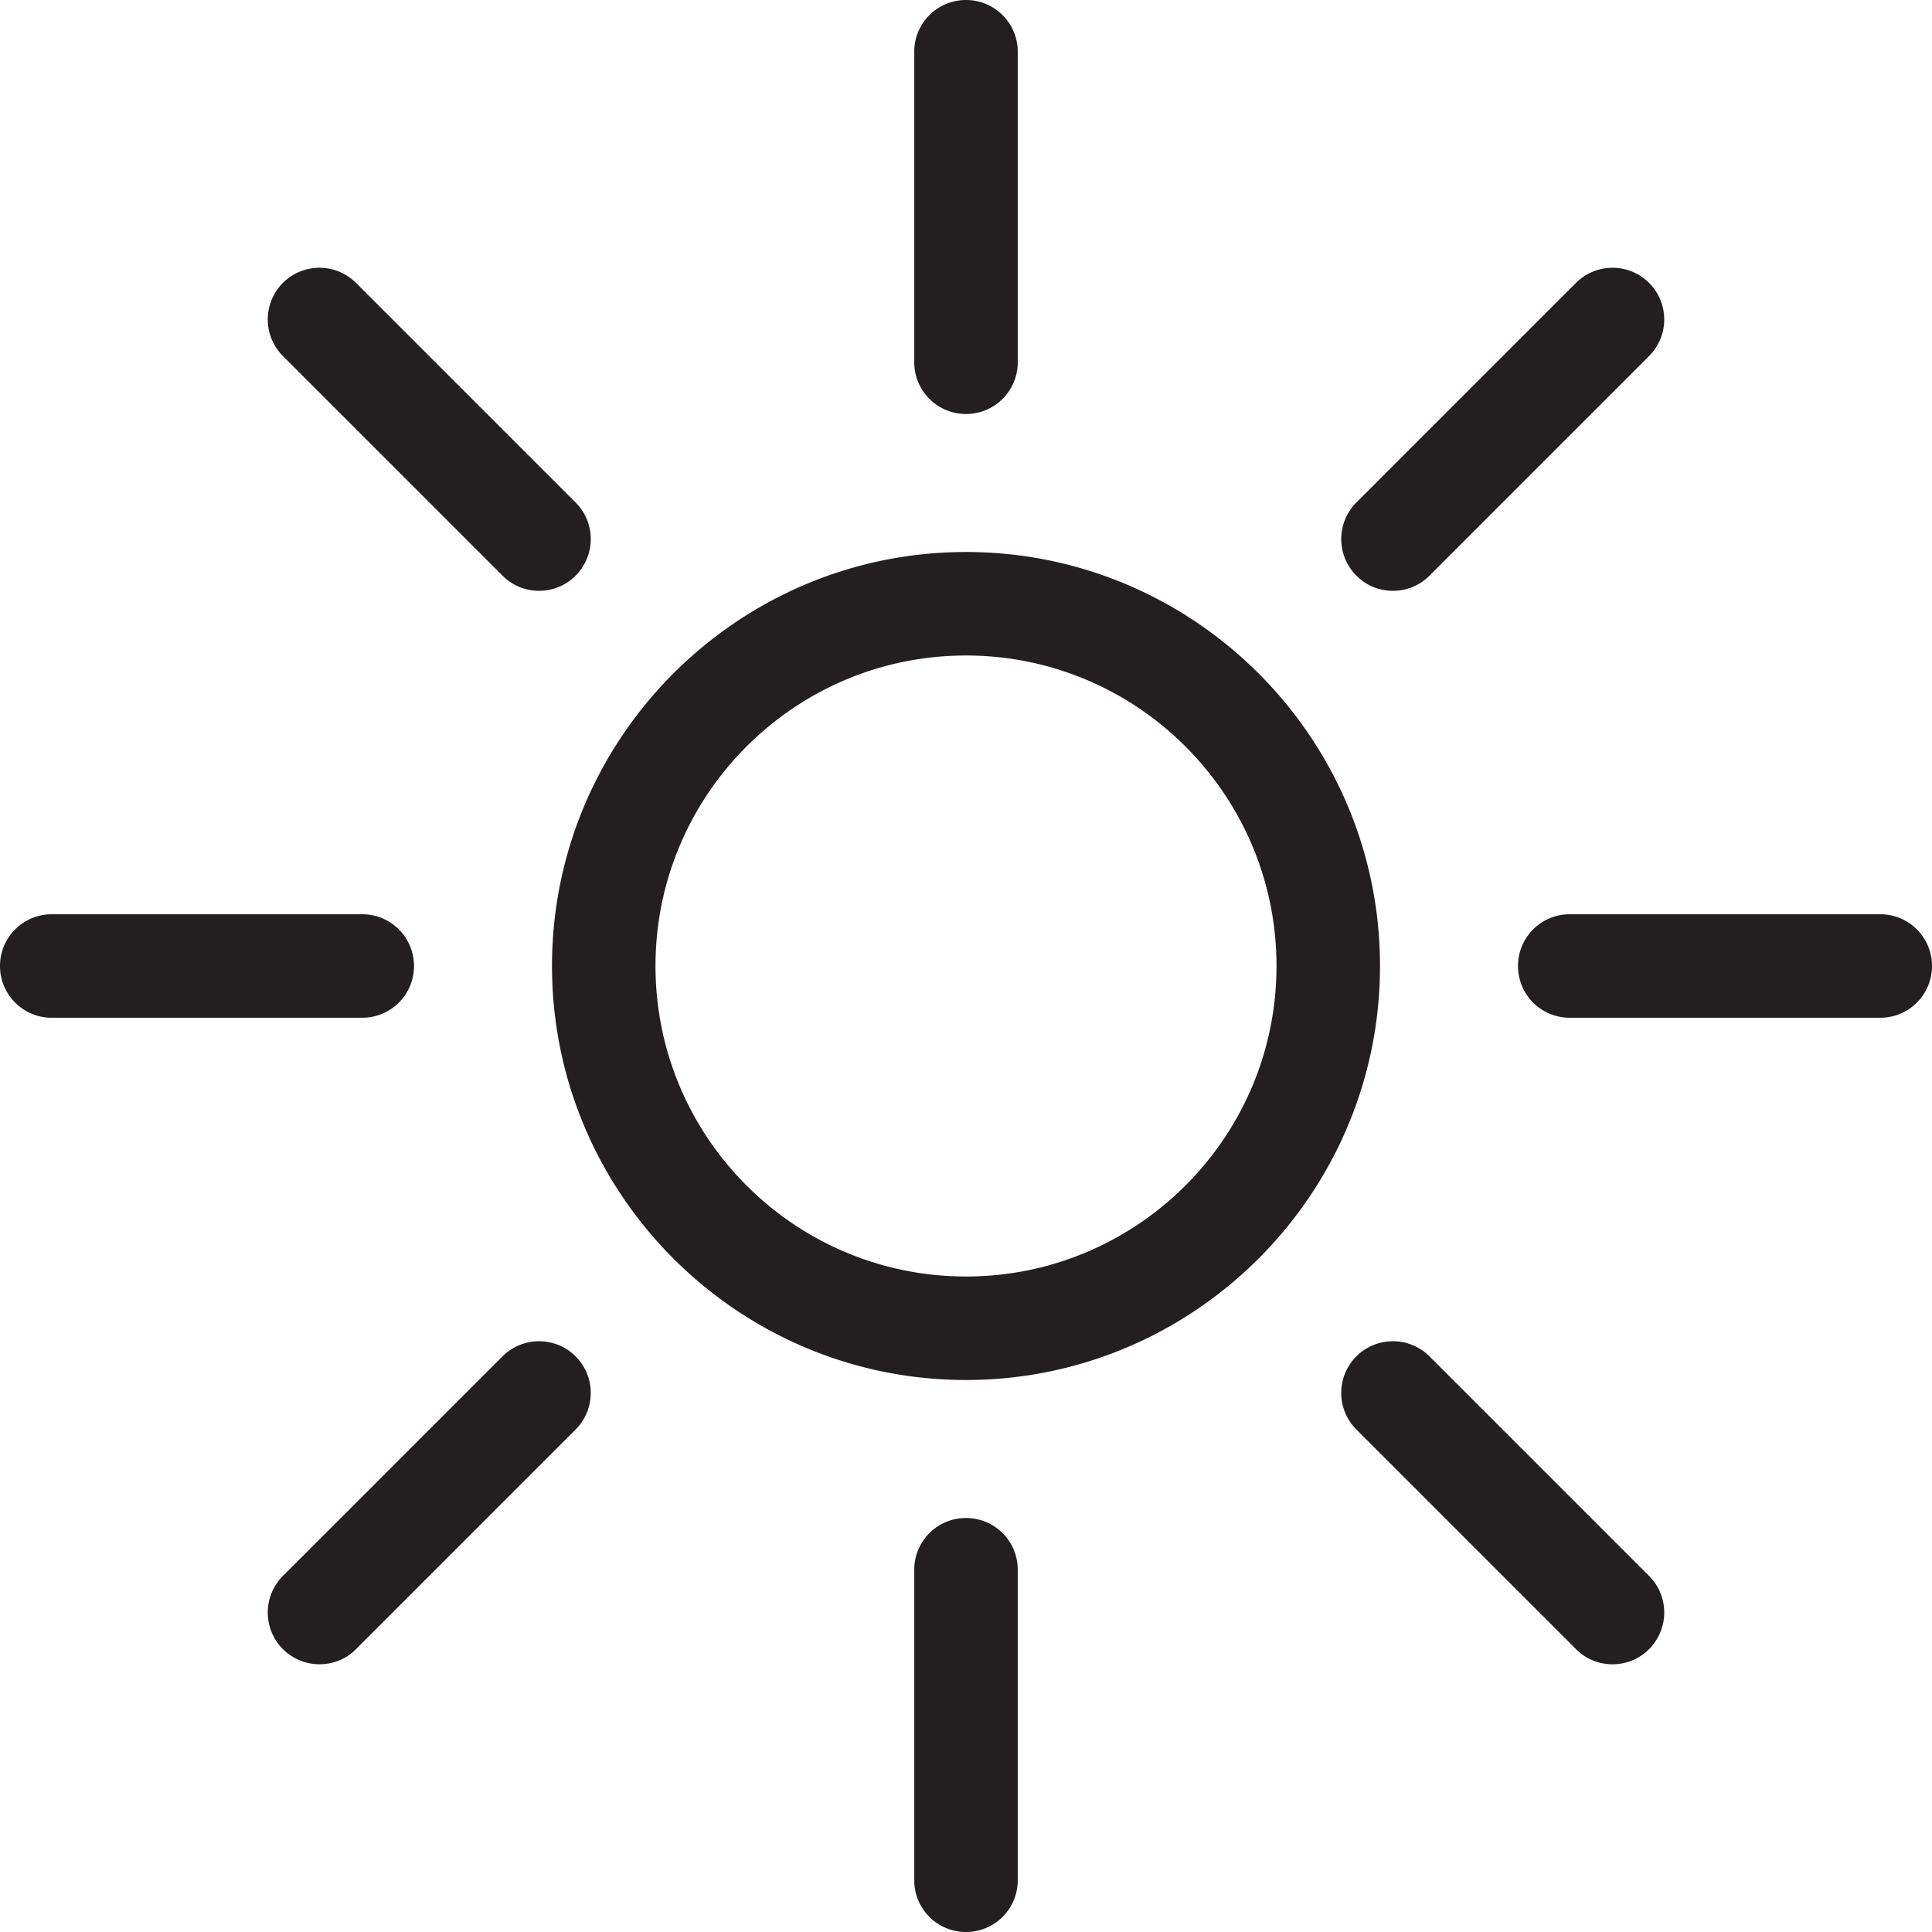 <svg xmlns="http://www.w3.org/2000/svg" version="1.1" viewBox="0 0 112 112"><defs><style>@media (prefers-color-scheme:dark){.st0{fill:#fff}}</style></defs><path fill="#231f20" d="M56 80c-13.23 0-24-10.77-24-24s10.77-24 24-24 24 10.77 24 24-10.77 24-24 24m0-42c-9.93 0-18 8.07-18 18s8.07 18 18 18 18-8.07 18-18-8.07-18-18-18m0-14c1.66 0 3-1.34 3-3V3c0-1.66-1.34-3-3-3s-3 1.34-3 3v18c0 1.66 1.34 3 3 3m24.75 10.25c.77 0 1.54-.29 2.12-.88L95.6 20.64a3 3 0 0 0 0-4.24 3 3 0 0 0-4.24 0L78.63 29.13a3 3 0 0 0 0 4.24c.58.59 1.35.88 2.12.88M109 59c1.66 0 3-1.34 3-3s-1.34-3-3-3H91c-1.66 0-3 1.34-3 3s1.34 3 3 3zM93.48 96.48c.77 0 1.54-.29 2.12-.88a3 3 0 0 0 0-4.24L82.87 78.63a3 3 0 0 0-4.24 0 3 3 0 0 0 0 4.24L91.36 95.6c.58.59 1.35.88 2.12.88M56 112c1.66 0 3-1.34 3-3V91c0-1.66-1.34-3-3-3s-3 1.34-3 3v18c0 1.66 1.34 3 3 3M18.52 96.48c.77 0 1.54-.29 2.12-.88l12.73-12.73a3 3 0 0 0 0-4.24 3 3 0 0 0-4.24 0L16.4 91.36a3 3 0 0 0 2.12 5.12M21 59c1.66 0 3-1.34 3-3s-1.34-3-3-3H3c-1.66 0-3 1.34-3 3s1.34 3 3 3zm10.25-24.75c.77 0 1.54-.29 2.12-.88a3 3 0 0 0 0-4.24L20.64 16.4a3 3 0 0 0-4.24 0 3 3 0 0 0 0 4.24l12.73 12.73c.59.59 1.35.88 2.12.88" class="st0"/></svg>